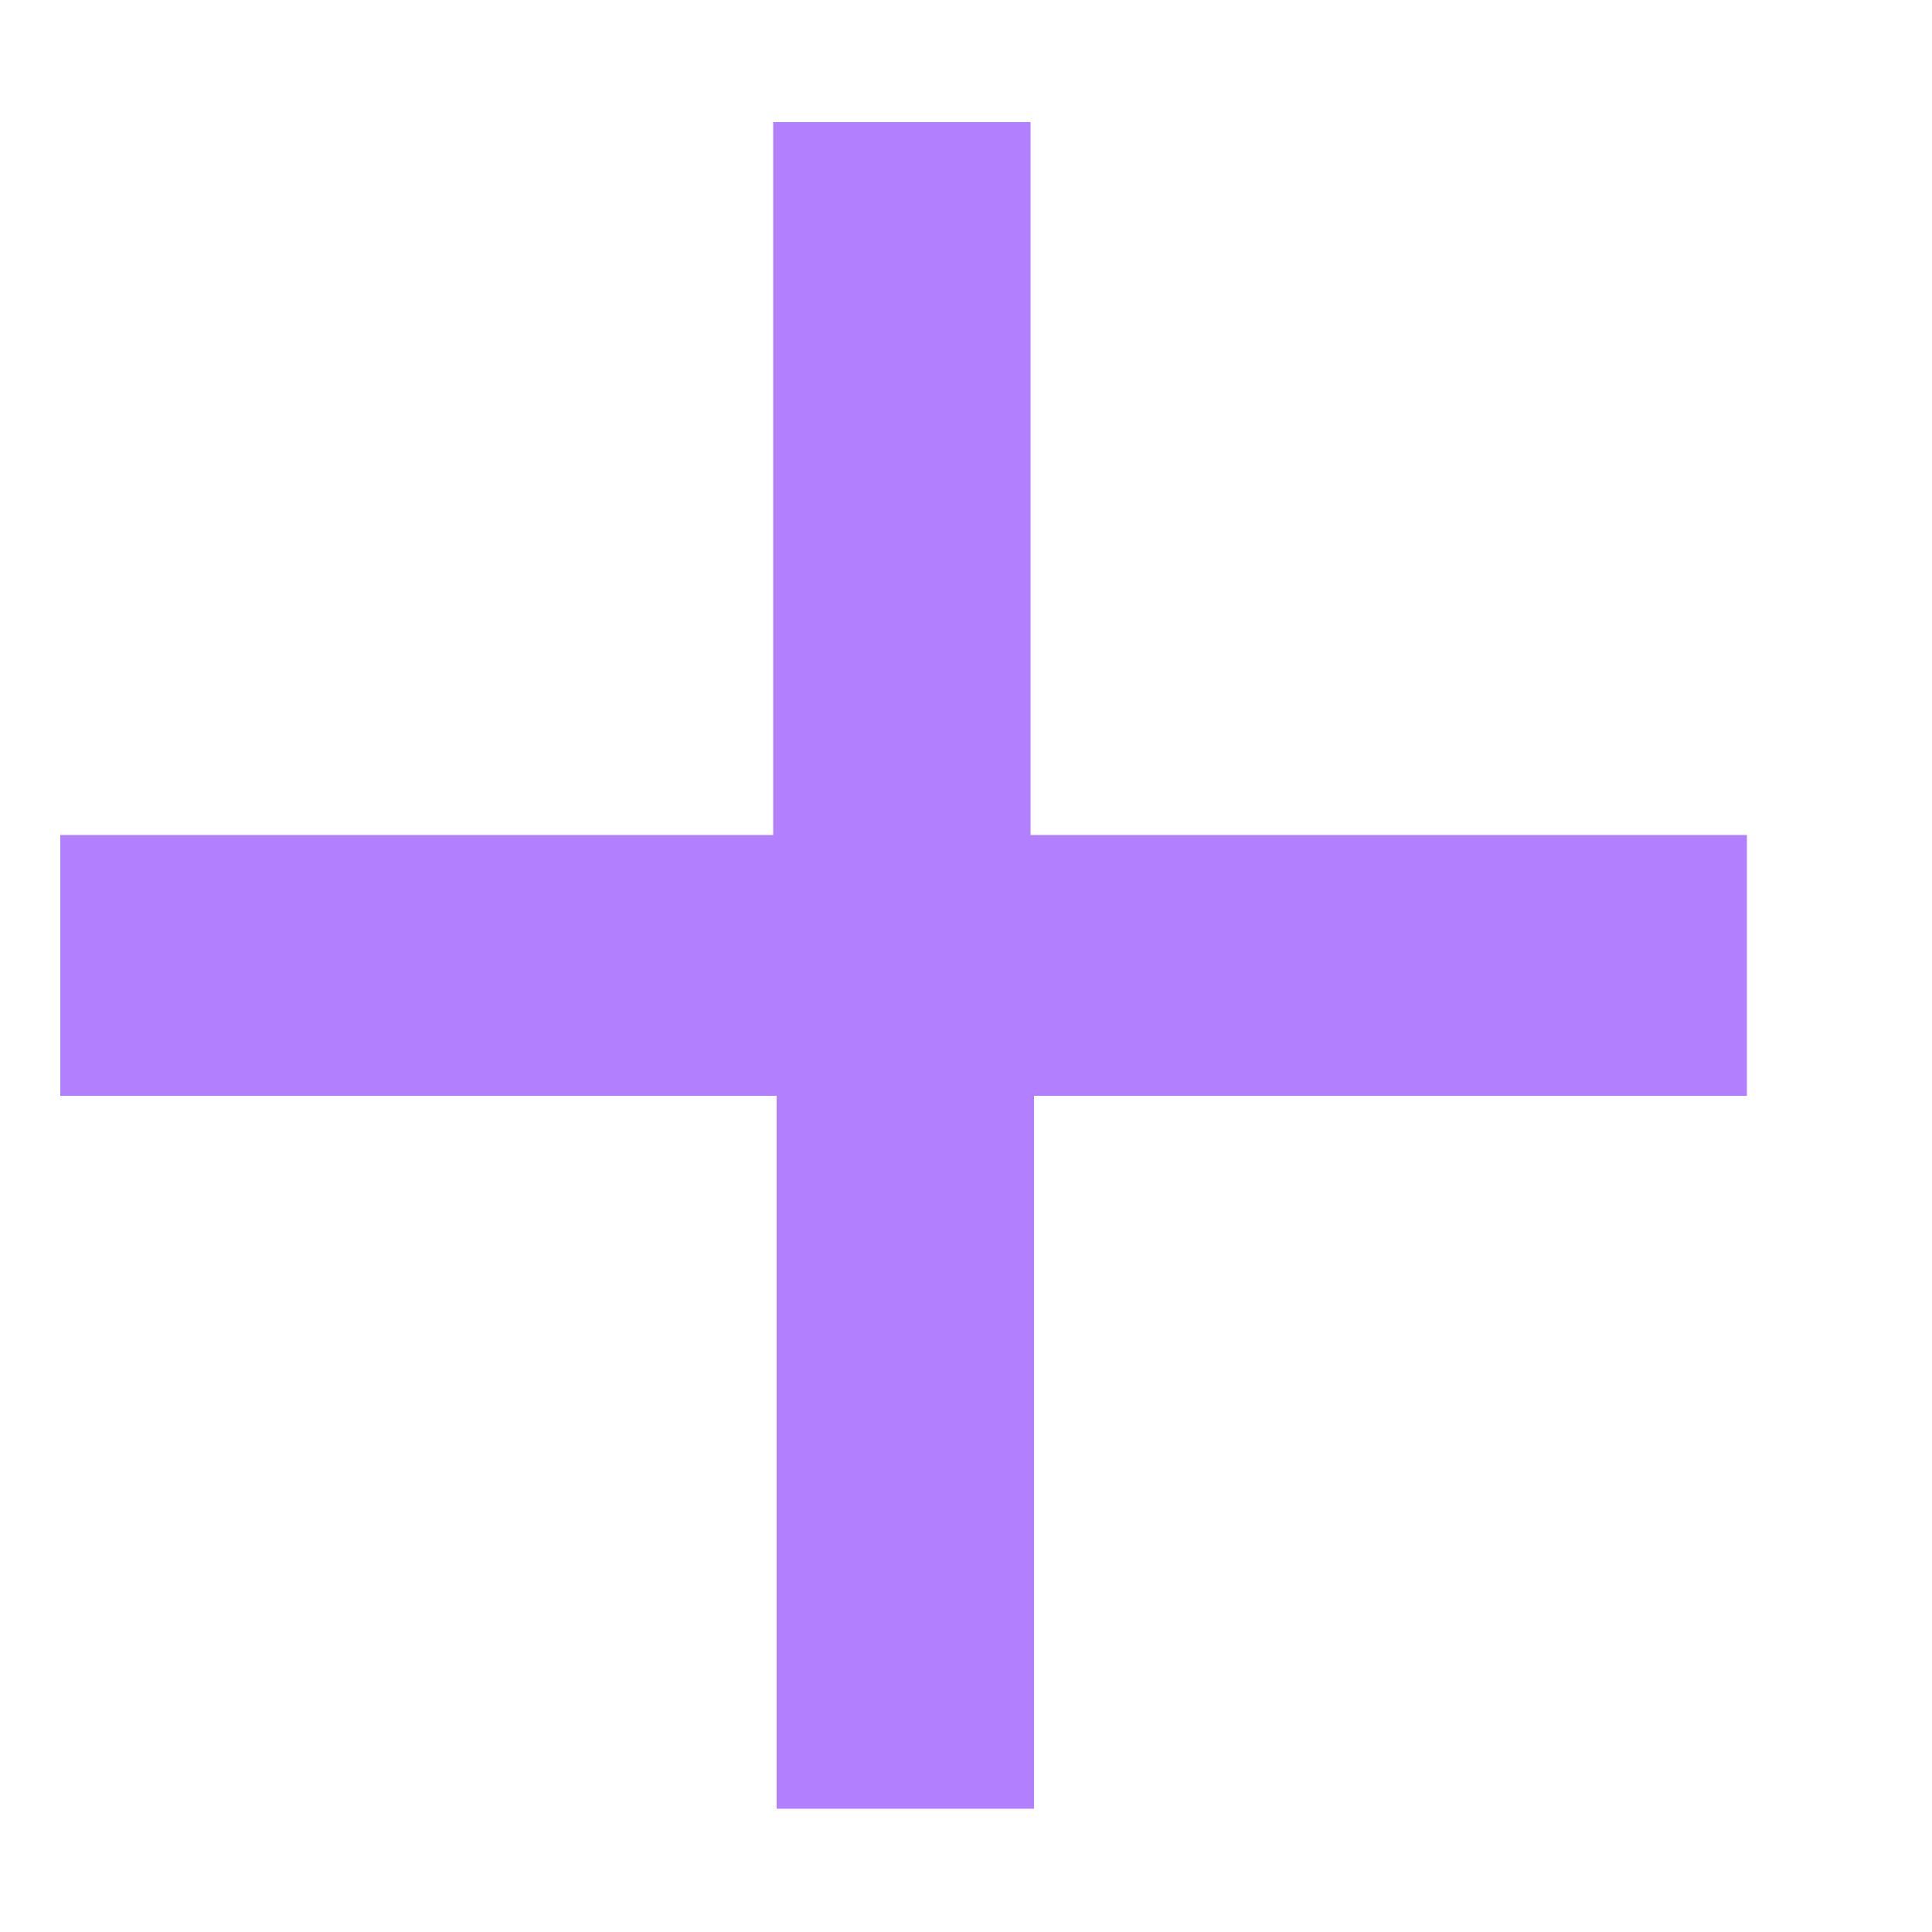 <svg width="10" height="10" viewBox="0 0 10 10" fill="none" xmlns="http://www.w3.org/2000/svg">
<path d="M9.042 4.322V5.672H5.352V9.362H4.02V5.672H0.312V4.322H4.002V0.632H5.334V4.322H9.042Z" fill="#B27FFF"/>
</svg>
